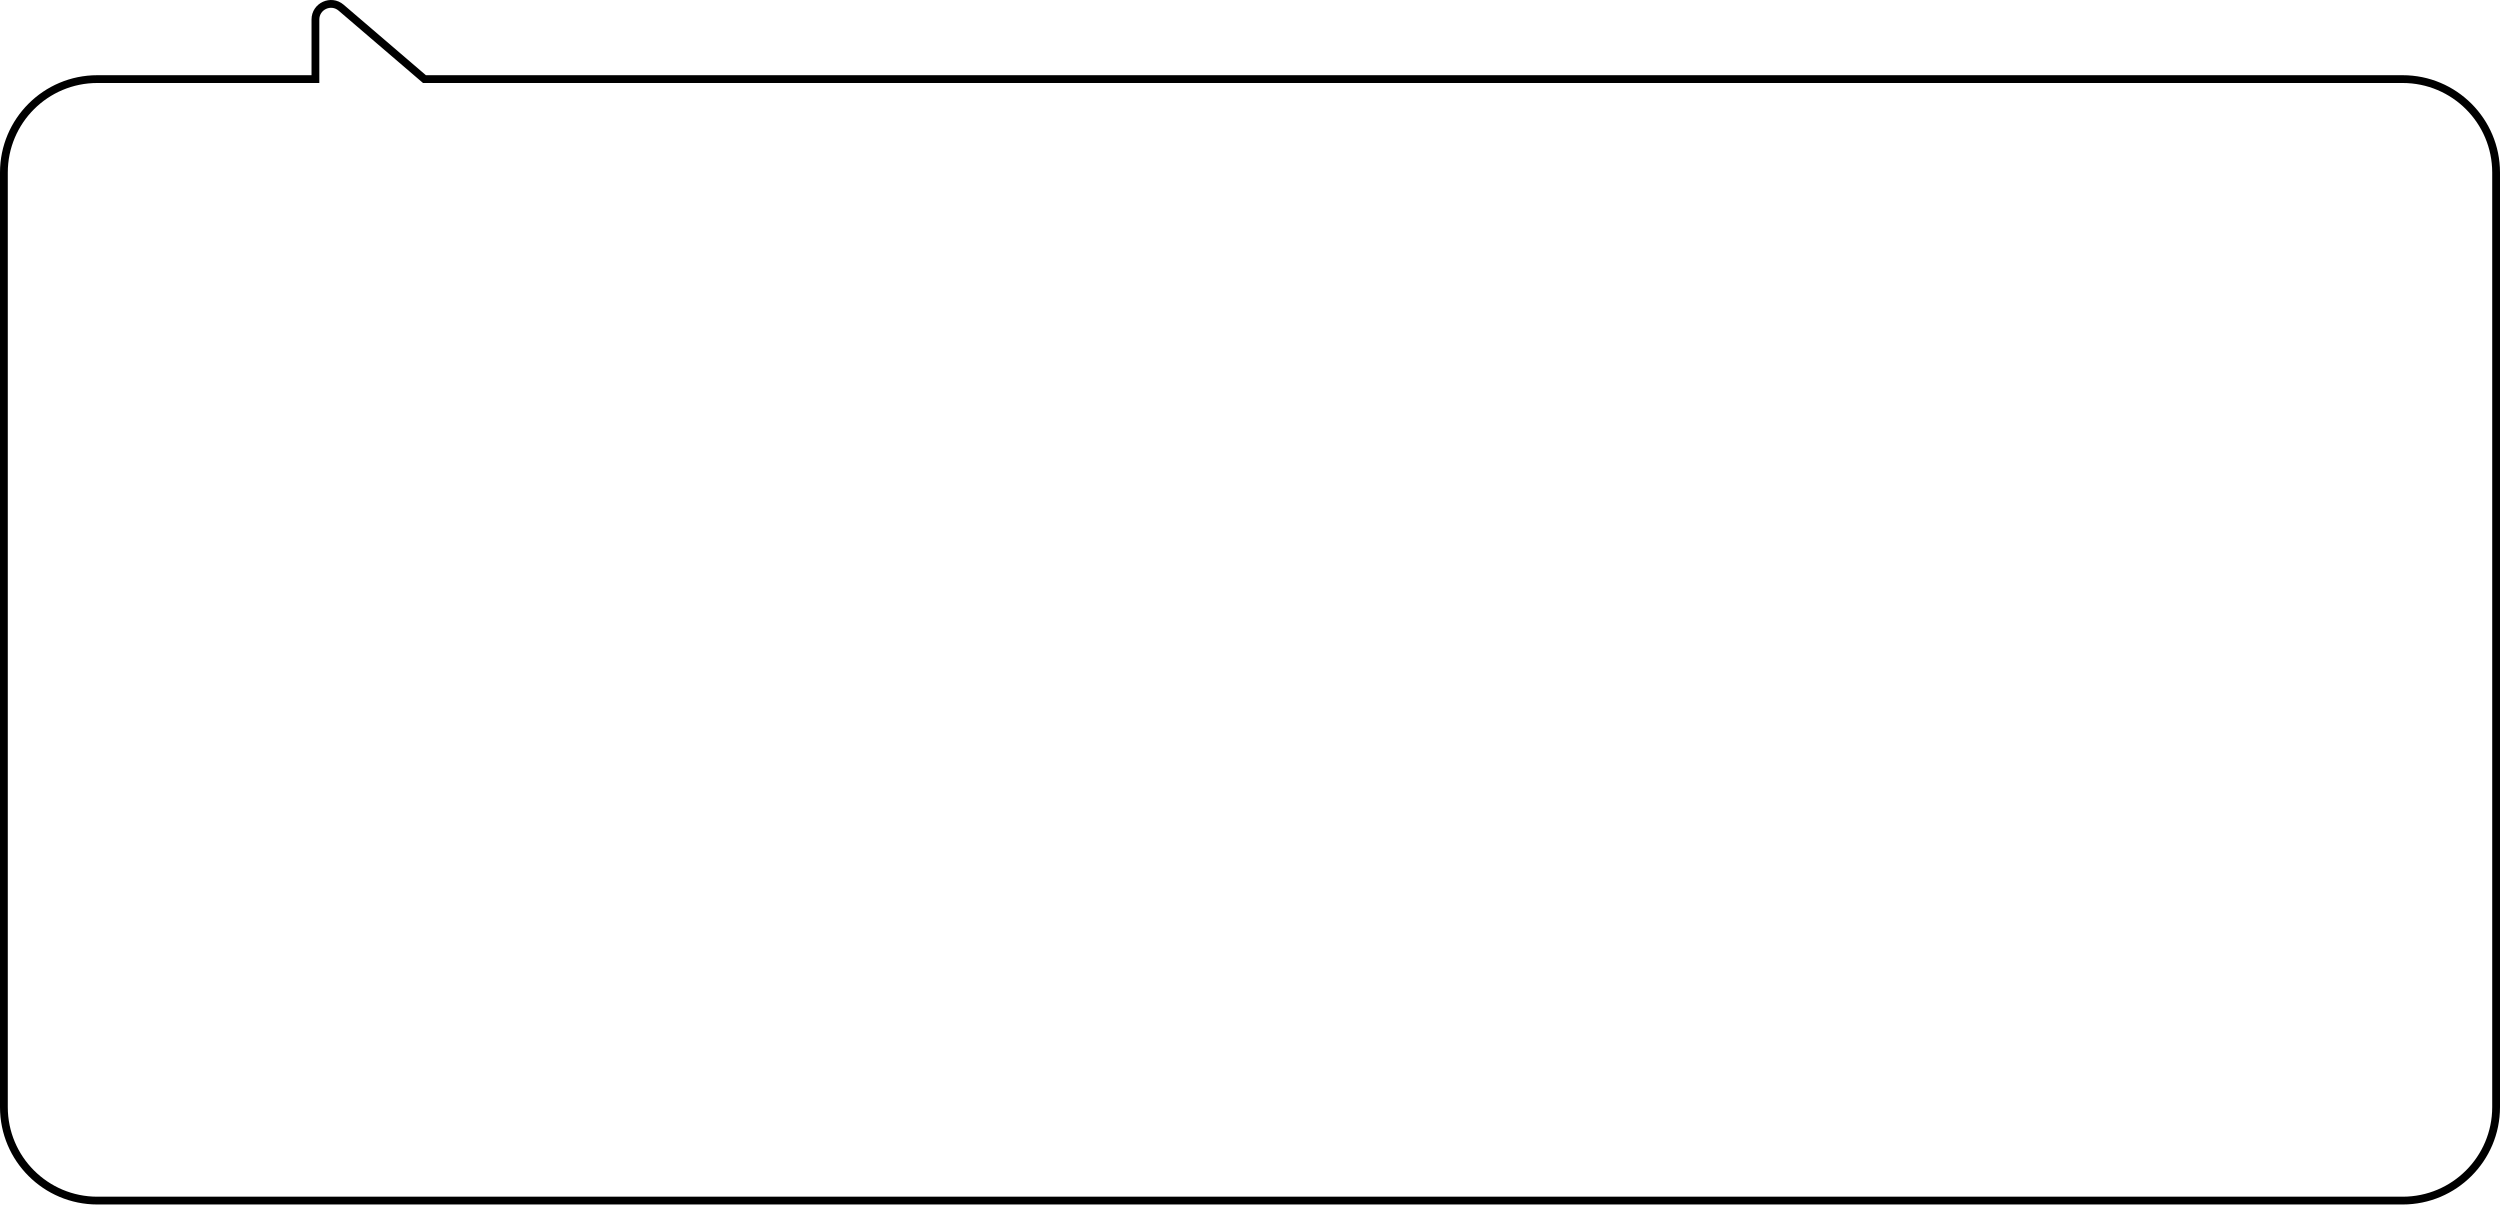 <svg width="321" height="155" viewBox="0 0 321 155" fill="none" xmlns="http://www.w3.org/2000/svg">
<path d="M40.5 2.505C40.5 0.796 42.504 -0.126 43.802 0.986L54.5 10.156H308.5C315.127 10.156 320.5 15.529 320.5 22.156V142.156C320.5 148.784 315.127 154.156 308.5 154.156H12.5C5.873 154.156 0.5 148.784 0.5 142.156V22.156C0.5 15.529 5.873 10.156 12.5 10.156H40.5V2.505Z" fill=""/>
<path d="M43.802 0.986L43.476 1.366L43.802 0.986ZM54.5 10.156L54.175 10.536L54.315 10.656H54.5V10.156ZM308.5 10.156L308.5 9.656H308.5V10.156ZM320.5 22.156L321 22.156L321 22.156L320.5 22.156ZM308.5 154.156L308.5 154.656H308.5L308.5 154.156ZM12.5 154.156L12.5 154.656H12.5V154.156ZM0.5 22.156L0 22.156V22.156H0.5ZM12.5 10.156L12.5 9.656H12.5L12.5 10.156ZM40.5 10.156V10.656H41V10.156H40.5ZM40.5 2.505H41C41 1.223 42.503 0.532 43.476 1.366L43.802 0.986L44.127 0.607C42.505 -0.783 40 0.369 40 2.505H40.5ZM43.802 0.986L43.476 1.366L54.175 10.536L54.5 10.156L54.825 9.777L44.127 0.607L43.802 0.986ZM54.5 10.156V10.656H308.5V10.156V9.656H54.5V10.156ZM308.5 10.156L308.5 10.656C314.851 10.656 320 15.805 320 22.156L320.5 22.156L321 22.156C321 15.253 315.404 9.656 308.5 9.656L308.5 10.156ZM320.5 22.156H320V142.156H320.5H321V22.156H320.5ZM320.5 142.156H320C320 148.508 314.851 153.656 308.5 153.656L308.5 154.156L308.5 154.656C315.404 154.656 321 149.06 321 142.156H320.5ZM308.5 154.156V153.656H12.5V154.156V154.656H308.5V154.156ZM12.5 154.156L12.5 153.656C6.149 153.656 1 148.508 1 142.156H0.5H0C0 149.06 5.596 154.656 12.5 154.656L12.5 154.156ZM0.5 142.156H1V22.156H0.5H0V142.156H0.5ZM0.5 22.156L1 22.156C1 15.805 6.149 10.656 12.5 10.656L12.5 10.156L12.5 9.656C5.596 9.656 5.10049e-05 15.253 0 22.156L0.5 22.156ZM12.5 10.156V10.656H40.5V10.156V9.656H12.5V10.156ZM40.5 10.156H41V2.505H40.5H40V10.156H40.5Z" fill="black"/>
</svg>
